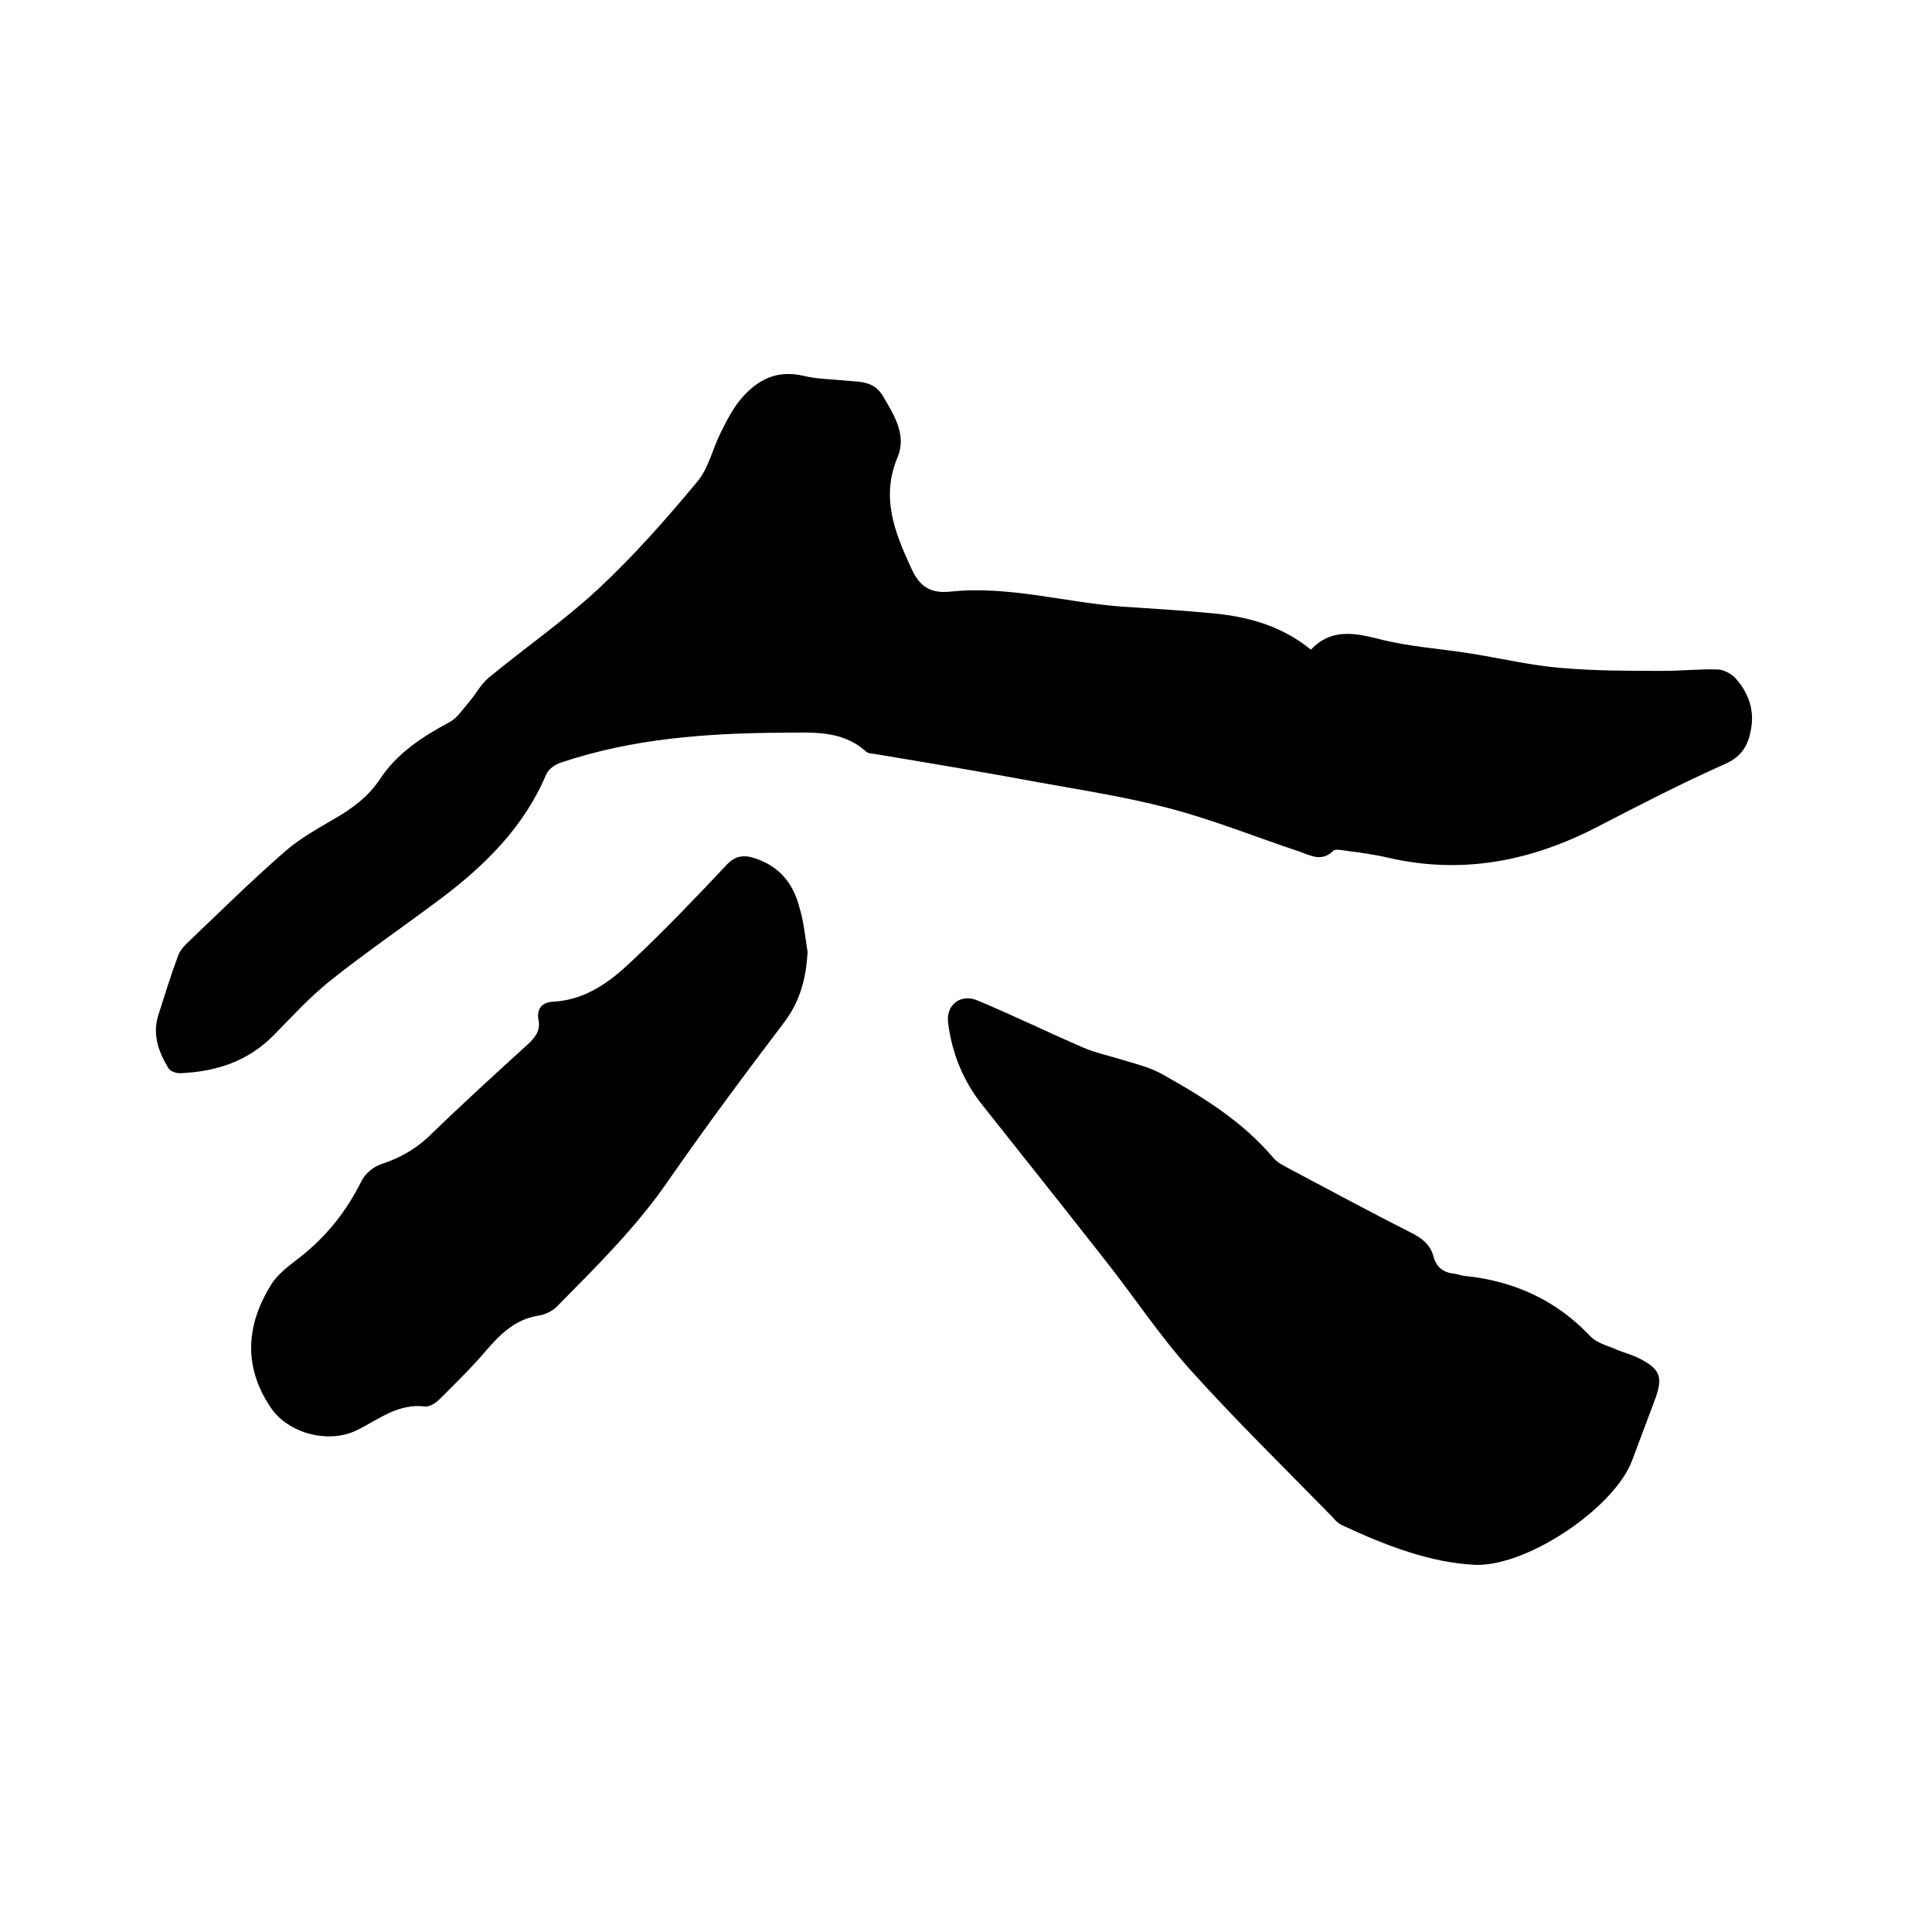 <svg enable-background="new 0 0 400 400" viewBox="0 0 400 400" xmlns="http://www.w3.org/2000/svg"><path d="m271.4 134.5c4.2-4.4 8.9-3.5 14.1-2.2 6.2 1.6 12.7 2 19 3s12.5 2.5 18.8 3c7 .6 14.1.6 21.1.6 3.7 0 7.4-.4 11.1-.3 1.3 0 2.8.8 3.7 1.7 2.6 2.8 4 6.3 3.4 10.2-.5 3.5-1.8 6.1-5.5 7.7-9 4-17.7 8.5-26.4 13-13.7 7.1-28 9.9-43.2 6.4-3-.7-6-1.1-9.1-1.5-.8-.1-2-.4-2.4.1-2.4 2.3-4.7.9-7 .1-9-3-17.9-6.6-27.1-9-8.8-2.3-17.8-3.7-26.7-5.3-11.3-2.1-22.7-4-34.1-5.9-.6-.1-1.4-.1-1.8-.5-5.1-4.6-11.4-3.9-17.5-3.9-15.5.1-30.9 1.2-45.7 6.2-1.2.4-2.5 1.3-3 2.4-4.6 10.9-12.7 18.9-21.9 25.8-7.6 5.7-15.5 11.1-22.9 17-4.1 3.3-7.7 7.2-11.4 11-5.4 5.6-12.1 7.8-19.7 8.1-.8 0-1.9-.4-2.3-1-2.1-3.4-3.4-7.1-2.1-11.1 1.3-4.1 2.6-8.3 4.1-12.3.3-.9 1.1-1.8 1.8-2.5 6.7-6.4 13.4-13 20.4-19.1 3-2.6 6.6-4.6 10-6.6 3.7-2.1 7.1-4.6 9.5-8.2 3.6-5.5 8.9-8.9 14.5-11.9 1.5-.8 2.6-2.5 3.8-3.9 1.5-1.7 2.6-3.9 4.3-5.3 7.5-6.2 15.6-11.8 22.7-18.4 7.3-6.8 14-14.4 20.4-22.1 2.4-2.8 3.2-6.8 4.9-10.2 1.2-2.4 2.5-5 4.2-7 3.3-3.9 7.4-6.1 12.9-4.8 2.9.7 5.9.7 8.8 1s5.8 0 7.7 3.2c2.3 3.9 4.9 8 3.1 12.5-3.6 8.4-.7 15.6 2.7 23 1.7 3.8 3.8 5.4 8.1 5 12-1.3 23.7 2.2 35.6 3.1 6.3.4 12.7.8 19 1.4 7.2.7 14.1 2.6 20.1 7.5z"/><path d="m305.7 324c-9.5-.4-18.8-4-28-8.3-.8-.4-1.5-1.2-2.1-1.9-9.7-9.9-19.6-19.6-28.9-29.9-6.5-7.2-11.9-15.4-17.9-23-8.4-10.7-16.9-21.4-25.4-32.1-4-5-6.3-10.7-7.1-17-.5-3.7 2.5-6.1 6-4.7 7.4 3.1 14.6 6.6 22 9.8 2.6 1.1 5.4 1.7 8 2.5 2.9.9 5.9 1.6 8.5 3.1 8.4 4.7 16.6 9.8 22.9 17.3.8.9 2 1.5 3.1 2.1 8.5 4.5 17 9.1 25.5 13.4 2.2 1.1 3.9 2.5 4.5 4.9.6 2.2 2.1 3.3 4.3 3.5.8.1 1.6.5 2.5.5 10 1.1 18.6 5 25.6 12.4 1.2 1.3 3.2 1.9 5 2.6 1.7.8 3.6 1.2 5.3 2.1 4.3 2.2 4.8 3.9 3.2 8.3-1.6 4.3-3.2 8.5-4.8 12.8-3.6 9.6-21.2 21.7-32.2 21.6z"/><path d="m167.2 197.1c-.3 5.4-1.5 10.1-4.8 14.5-8.2 10.8-16.3 21.7-24 32.8-6.6 9.6-14.8 17.7-22.9 25.9-1 1.1-2.6 1.9-4.1 2.1-4.9.8-8 4-11 7.5-2.9 3.4-6.2 6.6-9.4 9.8-.8.8-2.1 1.6-3 1.5-5.6-.7-9.6 2.7-14.1 4.9-5.8 2.9-14.2.7-17.8-4.6-5.7-8.4-5.2-17-.1-25.3 1.4-2.4 3.9-4.2 6.1-5.9 5.5-4.3 9.7-9.6 12.8-15.9.8-1.5 2.5-2.9 4.1-3.4 4-1.3 7.4-3.3 10.4-6.3 6.5-6.3 13.3-12.5 20-18.6 1.5-1.4 2.5-2.8 2.1-4.9-.5-2.5.9-3.7 3-3.8 6.9-.4 11.9-4.2 16.5-8.6 6.7-6.3 13.1-13 19.4-19.7 1.8-1.9 3.5-2.2 5.9-1.4 4.9 1.6 7.8 5 9.1 9.8 1 3.1 1.3 6.4 1.8 9.6z"/></svg>